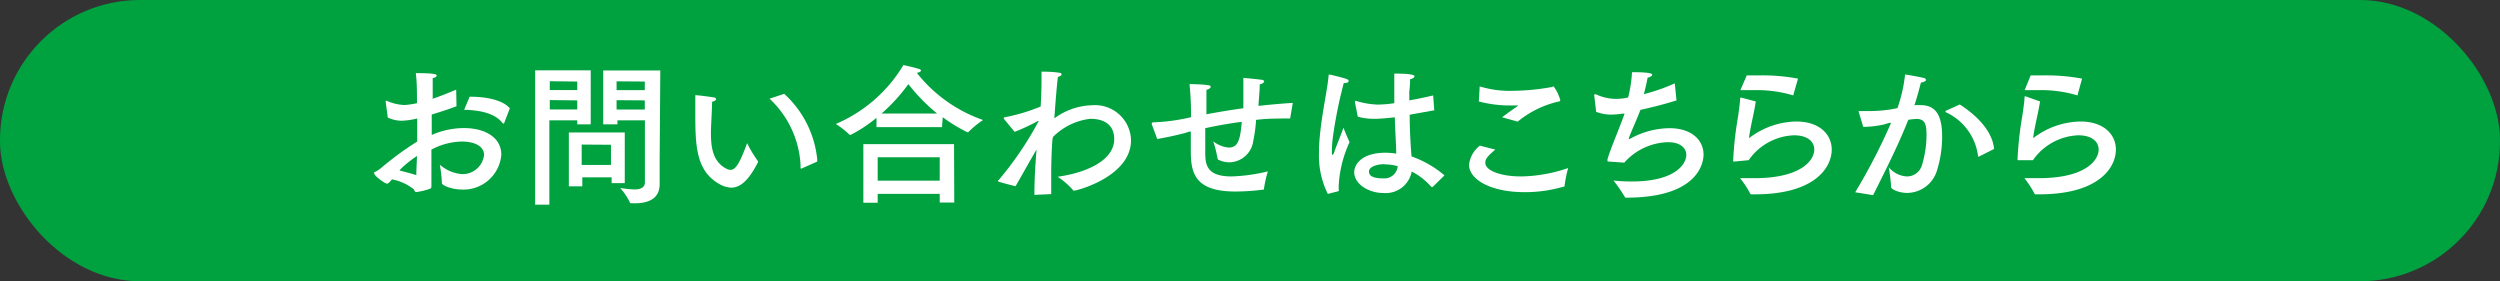 <svg xmlns="http://www.w3.org/2000/svg" viewBox="0 0 232.09 26.11"><rect x="0" y="0" width="232.09" height="26.11" fill="#333333" stroke="none"/><defs><style>.cls-1{fill:#00a23f;}.cls-2{fill:#fff;}</style></defs><title>アセット 2421</title><g id="レイヤー_2" data-name="レイヤー 2"><g id="写真2"><rect class="cls-1" width="232.09" height="26.11" rx="13"/><path class="cls-2" d="M42.38,9.86c-.74.29-1.53.54-2.3.77,0,.61,0,1.25,0,1.9a7.44,7.44,0,0,1,3-.64c1.83,0,3.46.79,3.46,2.48a3.52,3.52,0,0,1-3.77,3.22c-.7,0-1.75-.34-1.75-.6v-.1a12.49,12.49,0,0,0-.19-1.6,3.57,3.57,0,0,0,2,.87,2,2,0,0,0,2.11-1.78c0-.72-.73-1.24-2.08-1.24a6.23,6.23,0,0,0-2.81.75c0,.65,0,1.29,0,1.87s0,1.09,0,1.52c0,.12,0,.18-.13.24a5.94,5.94,0,0,1-1.27.31c-.17,0-.16-.18-.26-.28a4.7,4.7,0,0,0-2-.9c-.14.17-.34.4-.44.4a.75.75,0,0,1-.22-.07c-.94-.6-1-.85-1-.92s0-.07.13-.12.43-.27.48-.31a28.92,28.92,0,0,1,3.39-2.49V11a6.76,6.76,0,0,1-1.48.21A3.06,3.06,0,0,1,36,10.91l-.19-1.42V9.44c0-.06,0-.09,0-.09s0,0,.07,0a4.51,4.51,0,0,0,1.69.4,7.91,7.91,0,0,0,1.14-.17c0-1,0-2-.11-2.79,1.74,0,1.94.11,1.94.22s-.14.2-.37.24c0,.41,0,1.08,0,1.92.65-.22,1.37-.5,2.18-.85Zm-5.07,5.72a1.86,1.86,0,0,0-.22.25c.56.14,1.1.28,1.56.43,0-.59.05-1.18.06-1.78A10.47,10.47,0,0,0,37.31,15.58Zm9.51-4.19s0,.07-.07.07,0,0-.07,0c-.66-.9-2-1.23-3.59-1.27l.51-1.21h.09c1.64,0,3.07.38,3.64,1.08Z"/><path class="cls-2" d="M54.84,11.54H53.59v-.37H51V19H49.68V6.53h5.16Zm-3.8-4v.82h2.55V7.57Zm0,1.75v.87h2.55V9.32ZM58,17H56.78v-.54H54.06v.84H52.81v-5H58Zm-4-3.58v1.89h2.72V13.44Zm7.24,1.44c0,.23,0,1.55,0,2.24,0,1.45-1.22,1.77-2.27,1.77h-.39a.09.09,0,0,1-.1-.07,5.56,5.56,0,0,0-.91-1.35,11.27,11.27,0,0,0,1.3.14c.53,0,1-.14,1-.66V11.17H57.32v.37H56v-5H61.3Zm-4-7.31v.82h2.62V7.57Zm0,1.75v.87h2.62V9.32Z"/><path class="cls-2" d="M66,12.37c0,1.39.21,2.65,1.43,3.29a.89.89,0,0,0,.38.11c.51,0,.89-.69,1.55-2.48a11.13,11.13,0,0,0,1,1.66.09.09,0,0,1,0,.07s0,.05,0,.06c-.87,1.7-1.65,2.34-2.47,2.34a2.36,2.36,0,0,1-1.06-.31c-2.28-1.24-2.28-3.73-2.28-6.78,0-1.2,0-1.32,0-1.4s0-.09,0-.09h.06c.21,0,1.28.14,1.63.2.17,0,.24.1.24.17s-.11.18-.37.23C66.09,10.46,66,11.69,66,12.37ZM72.8,8.71a9.48,9.48,0,0,1,3.07,6.1V15l-1.49.66a.06.06,0,0,1,0,0s-.06,0-.06-.1v-.26a9.07,9.07,0,0,0-2.88-6.14Z"/><path class="cls-2" d="M87.45,11.8H81.37v-.86A13.54,13.54,0,0,1,79,12.51l-.07,0a.06.06,0,0,1-.06,0,7.55,7.55,0,0,0-1.28-1,13.45,13.45,0,0,0,6.28-5.47s1,.21,1.46.37c.1,0,.17.1.17.15s-.11.17-.39.2a13.48,13.48,0,0,0,6.15,4.38,9.12,9.12,0,0,0-1.38,1.14,0,0,0,0,1,0,0s0,0-.06,0a13.93,13.93,0,0,1-2.3-1.4Zm1.14,7H87.24V18H81.48v.82H80.15V13.38h8.42ZM81.48,14.6v2.17h5.76V14.6ZM87,10.54a17,17,0,0,1-2.67-2.73,16.33,16.33,0,0,1-2.49,2.73Z"/><path class="cls-2" d="M97.7,13c-.06.79-.11,2-.11,3.15,0,.63,0,1.27,0,1.87l-1.56.07c0-1.49.09-2.85.2-4.2l-.11.17c-.71,1.23-1.32,2.33-1.84,3.23-1.63-.41-1.63-.44-1.63-.48s0-.06.07-.1a31.45,31.45,0,0,0,3.71-5.47h0a.18.18,0,0,0-.09,0,17.6,17.6,0,0,1-2.15,1l-1-1.22a.08.08,0,0,1,0-.06s0-.06.07-.07a17,17,0,0,0,3.35-1c.06-1,.08-1.86.08-2.56,0-.26,0-.49,0-.68,0,0,1.08,0,1.6.1.19,0,.27.09.27.16s-.14.18-.35.23c-.12,1-.23,2.45-.33,3.85a6.17,6.17,0,0,1,3.52-1.22,3.34,3.34,0,0,1,3.6,3.25c0,3.36-5,4.68-5.3,4.68a.11.11,0,0,1-.1-.07,7.13,7.13,0,0,0-1.41-1.22c3.18-.46,5.25-1.75,5.25-3.49,0-1.89-1.84-1.89-2.24-1.89a5.85,5.85,0,0,0-3.45,1.69Z"/><path class="cls-2" d="M119.77,11s0,0-.09,0c-1.05,0-2.08,0-3.07.13a13.68,13.68,0,0,1-.26,1.94,2.28,2.28,0,0,1-2.24,2,2.38,2.38,0,0,1-1-.24.2.2,0,0,1-.08-.13,10.79,10.79,0,0,0-.4-1.58,2.72,2.72,0,0,0,1.45.58c.86,0,1.07-.76,1.2-2.39-1.23.16-2.38.37-3.39.59,0,.59,0,1.16,0,1.63,0,.22,0,.44,0,.63,0,1.21.2,2.22,2.45,2.22a16.26,16.26,0,0,0,3.36-.47,12,12,0,0,0-.36,1.61c0,.06,0,.09-.1.09a21,21,0,0,1-2.56.17c-3.91,0-4.13-1.89-4.13-3.86v-.44c0-.38,0-.82,0-1.27-.2,0-.38.1-.55.14-.91.24-1.93.45-2.57.55l-.5-1.36a.52.52,0,0,1,0-.11s0-.06.11-.07a18,18,0,0,0,3.53-.48,28.21,28.21,0,0,0-.14-3.07s1.2,0,1.7.1c.2,0,.27.09.27.16s-.17.23-.4.27c0,.54,0,1.37,0,2.27,1-.19,2.17-.39,3.43-.56,0-.41,0-.82,0-1.2,0-.65,0-1.24,0-1.62,0,0,1.15.1,1.64.17.2,0,.29.1.29.17s-.17.22-.41.26c0,.58-.08,1.3-.12,2,1-.11,2.09-.21,3.19-.28Z"/><path class="cls-2" d="M123.27,18a7.92,7.92,0,0,1-.82-3.82c0-.19,0-.37,0-.54.16-2.75.76-5.09.89-6.59,0-.09,0-.12.07-.12a.18.18,0,0,1,.09,0c1.49.37,1.7.42,1.7.58s-.17.2-.45.2a42.37,42.37,0,0,0-1,4.94,10.08,10.08,0,0,0-.1,1.28v.16c0,.19,0,.29.05.29s.12-.11.19-.32c.11-.37.44-1.11.83-2.2,0,0,.36.91.57,1.33a11,11,0,0,0-1,3.87,3.76,3.76,0,0,0,0,.58c0,.09,0,.09-.07.12Zm9.88-7.76-2.28.41c0,1.53.09,2.85.17,3.87a9.71,9.71,0,0,1,3.06,1.76L133,17.36s0,0-.05,0,0,0-.06,0a6.24,6.24,0,0,0-1.83-1.44,2.46,2.46,0,0,1-2.61,2c-1.43,0-2.73-.86-2.73-1.93,0-.68.64-1.81,2.9-1.81a7,7,0,0,1,1,.08c0-.8-.1-2-.13-3.37-.62.07-1.39.14-1.87.14a5.5,5.5,0,0,1-1.57-.2l-.26-1.33a.17.17,0,0,1,0-.07s0-.06.05-.06a.08.08,0,0,1,.07,0,7.37,7.37,0,0,0,2,.34,10.85,10.85,0,0,0,1.53-.13V8.49c0-.53,0-1.08,0-1.66,0,0,1.11,0,1.5.08s.37.1.37.19-.14.2-.4.25c0,.37-.05,1-.07,1.1s0,.59,0,.87c.7-.12,1.44-.28,2.21-.46Zm-4.61,5c-.76,0-1.45.26-1.45.68s.4.64,1.31.64a1.25,1.25,0,0,0,1.36-1.13A4.31,4.31,0,0,0,128.54,15.26Z"/><path class="cls-2" d="M138.82,13.89c-.83.69-.93.93-.93,1.22,0,.75,1.48,1.27,3.32,1.27a14,14,0,0,0,4.37-.78,12.19,12.19,0,0,0-.33,1.63c0,.07,0,.09-.1.1a12.72,12.72,0,0,1-3.58.51c-3.29,0-5.19-1.23-5.19-2.55a2.65,2.65,0,0,1,1-1.77Zm.63-3c.4-.31,1.05-.78,1.39-1,.06-.06.09-.08.09-.1s0,0-.12,0h-.34a11.48,11.48,0,0,1-3.18-.37l.08-1.4a9.4,9.4,0,0,0,3.06.41A20.86,20.86,0,0,0,144,8.09c.1,0,.16-.07.23-.07a3.61,3.61,0,0,1,.62,1.29c0,.08-.05.1-.21.13a9.15,9.15,0,0,0-3.74,1.85Z"/><path class="cls-2" d="M155.64,9.32c-1,.32-2.21.63-3.35.88-.38,1-.89,2.09-1.07,2.61a.18.18,0,0,0,0,.09s0,0,0,0l.08,0a7.72,7.72,0,0,1,3.69-1c2.1,0,3.16,1.15,3.16,2.45,0,.82-.55,4-7.17,4-.09,0-.12,0-.14-.07a14.28,14.28,0,0,0-1.05-1.52,16.45,16.45,0,0,0,1.67.09c4.11,0,5.09-1.65,5.09-2.47,0-.65-.57-1.18-1.7-1.18a5.62,5.62,0,0,0-4.06,1.9l-1.41-.1c-.1,0-.15,0-.15-.1a.24.24,0,0,1,0-.1c.28-1,1.08-2.8,1.59-4.25l-.2,0a8.75,8.75,0,0,1-1,.09,3.81,3.81,0,0,1-1.44-.26L148,8.84v0c0-.07,0-.08.06-.08l.11,0a4.43,4.43,0,0,0,1.8.42,4.89,4.89,0,0,0,1.18-.13,12.29,12.29,0,0,0,.36-2.35c1.76,0,1.88.16,1.88.24s-.19.23-.43.27c-.09.46-.21,1-.35,1.53a17.77,17.77,0,0,0,2.87-1Z"/><path class="cls-2" d="M163,9.42c-.12.9-.55,2.57-.63,3.41a7.39,7.39,0,0,1,4.38-1.55c2.19,0,3.3,1.22,3.3,2.61,0,1.63-1.53,4.15-7.12,4.15h-.32a.12.12,0,0,1-.13-.07,8.39,8.39,0,0,0-.94-1.43c.46,0,.9,0,1.34,0,4.33,0,5.55-1.66,5.55-2.66,0-.73-.62-1.32-1.88-1.32a5.37,5.37,0,0,0-4.21,2.31L161,15c-.07,0-.1,0-.1-.08a31.71,31.71,0,0,1,.44-4c.11-.75.19-1.38.21-1.76,0-.07,0-.09.08-.09h.05Zm3.49-.62s0,.06,0,.06a0,0,0,0,1,0,0,11.84,11.84,0,0,0-3.73-.49c-.4,0-.8,0-1.19,0L162.16,7h1.12a18,18,0,0,1,3.64.3Z"/><path class="cls-2" d="M177.78,9.76a4.73,4.73,0,0,1,.52,0c1.45,0,2,1,2,2.92a10.56,10.56,0,0,1-.47,3.12,2.92,2.92,0,0,1-2.77,2.11c-.8,0-1.5-.35-1.5-.54,0-.52-.21-1.84-.21-1.84a2.34,2.34,0,0,0,1.69.85,1.45,1.45,0,0,0,1.4-1.09,9.63,9.63,0,0,0,.41-2.75c0-.91-.1-1.5-.92-1.5a7.47,7.47,0,0,0-.77.08c-.9,2.27-1.94,4.35-3.27,7l-1.66-.27a54.71,54.71,0,0,0,3.33-6.45c-.22,0-.45.1-.68.16a9.39,9.39,0,0,1-1.9.22l-.42-1.37a.43.43,0,0,1,0-.1s0,0,.07,0h.06c.28,0,.61,0,1,0a12.72,12.72,0,0,0,2.46-.27,13.65,13.65,0,0,0,.71-3.13s1.34.22,1.68.32c.17,0,.26.12.26.2s-.19.21-.47.23c-.1.41-.35,1.36-.61,2.14Zm5.93,4.78-.08,0s0,0,0-.09a5.19,5.19,0,0,0-2.92-4c-.07,0-.1-.08-.1-.1s0-.07.11-.1l1.22-.55c1.83,1.18,3.06,2.65,3.18,4.13Z"/><path class="cls-2" d="M189.39,9.42c-.13.9-.56,2.57-.64,3.41a7.39,7.39,0,0,1,4.38-1.55c2.2,0,3.3,1.22,3.3,2.61,0,1.63-1.53,4.15-7.11,4.15H189a.12.12,0,0,1-.13-.07,9.11,9.11,0,0,0-.93-1.43c.45,0,.89,0,1.33,0,4.34,0,5.56-1.66,5.56-2.66,0-.73-.63-1.32-1.89-1.32a5.39,5.39,0,0,0-4.21,2.31l-1.33,0c-.07,0-.1,0-.1-.08a31.71,31.71,0,0,1,.44-4c.11-.75.2-1.38.21-1.76,0-.07,0-.09.09-.09h0Zm3.49-.62s0,.06,0,.06a0,0,0,0,1,0,0,11.8,11.8,0,0,0-3.73-.49c-.4,0-.79,0-1.19,0L188.52,7h1.12a18.16,18.16,0,0,1,3.65.3Z"/></g></g></svg>